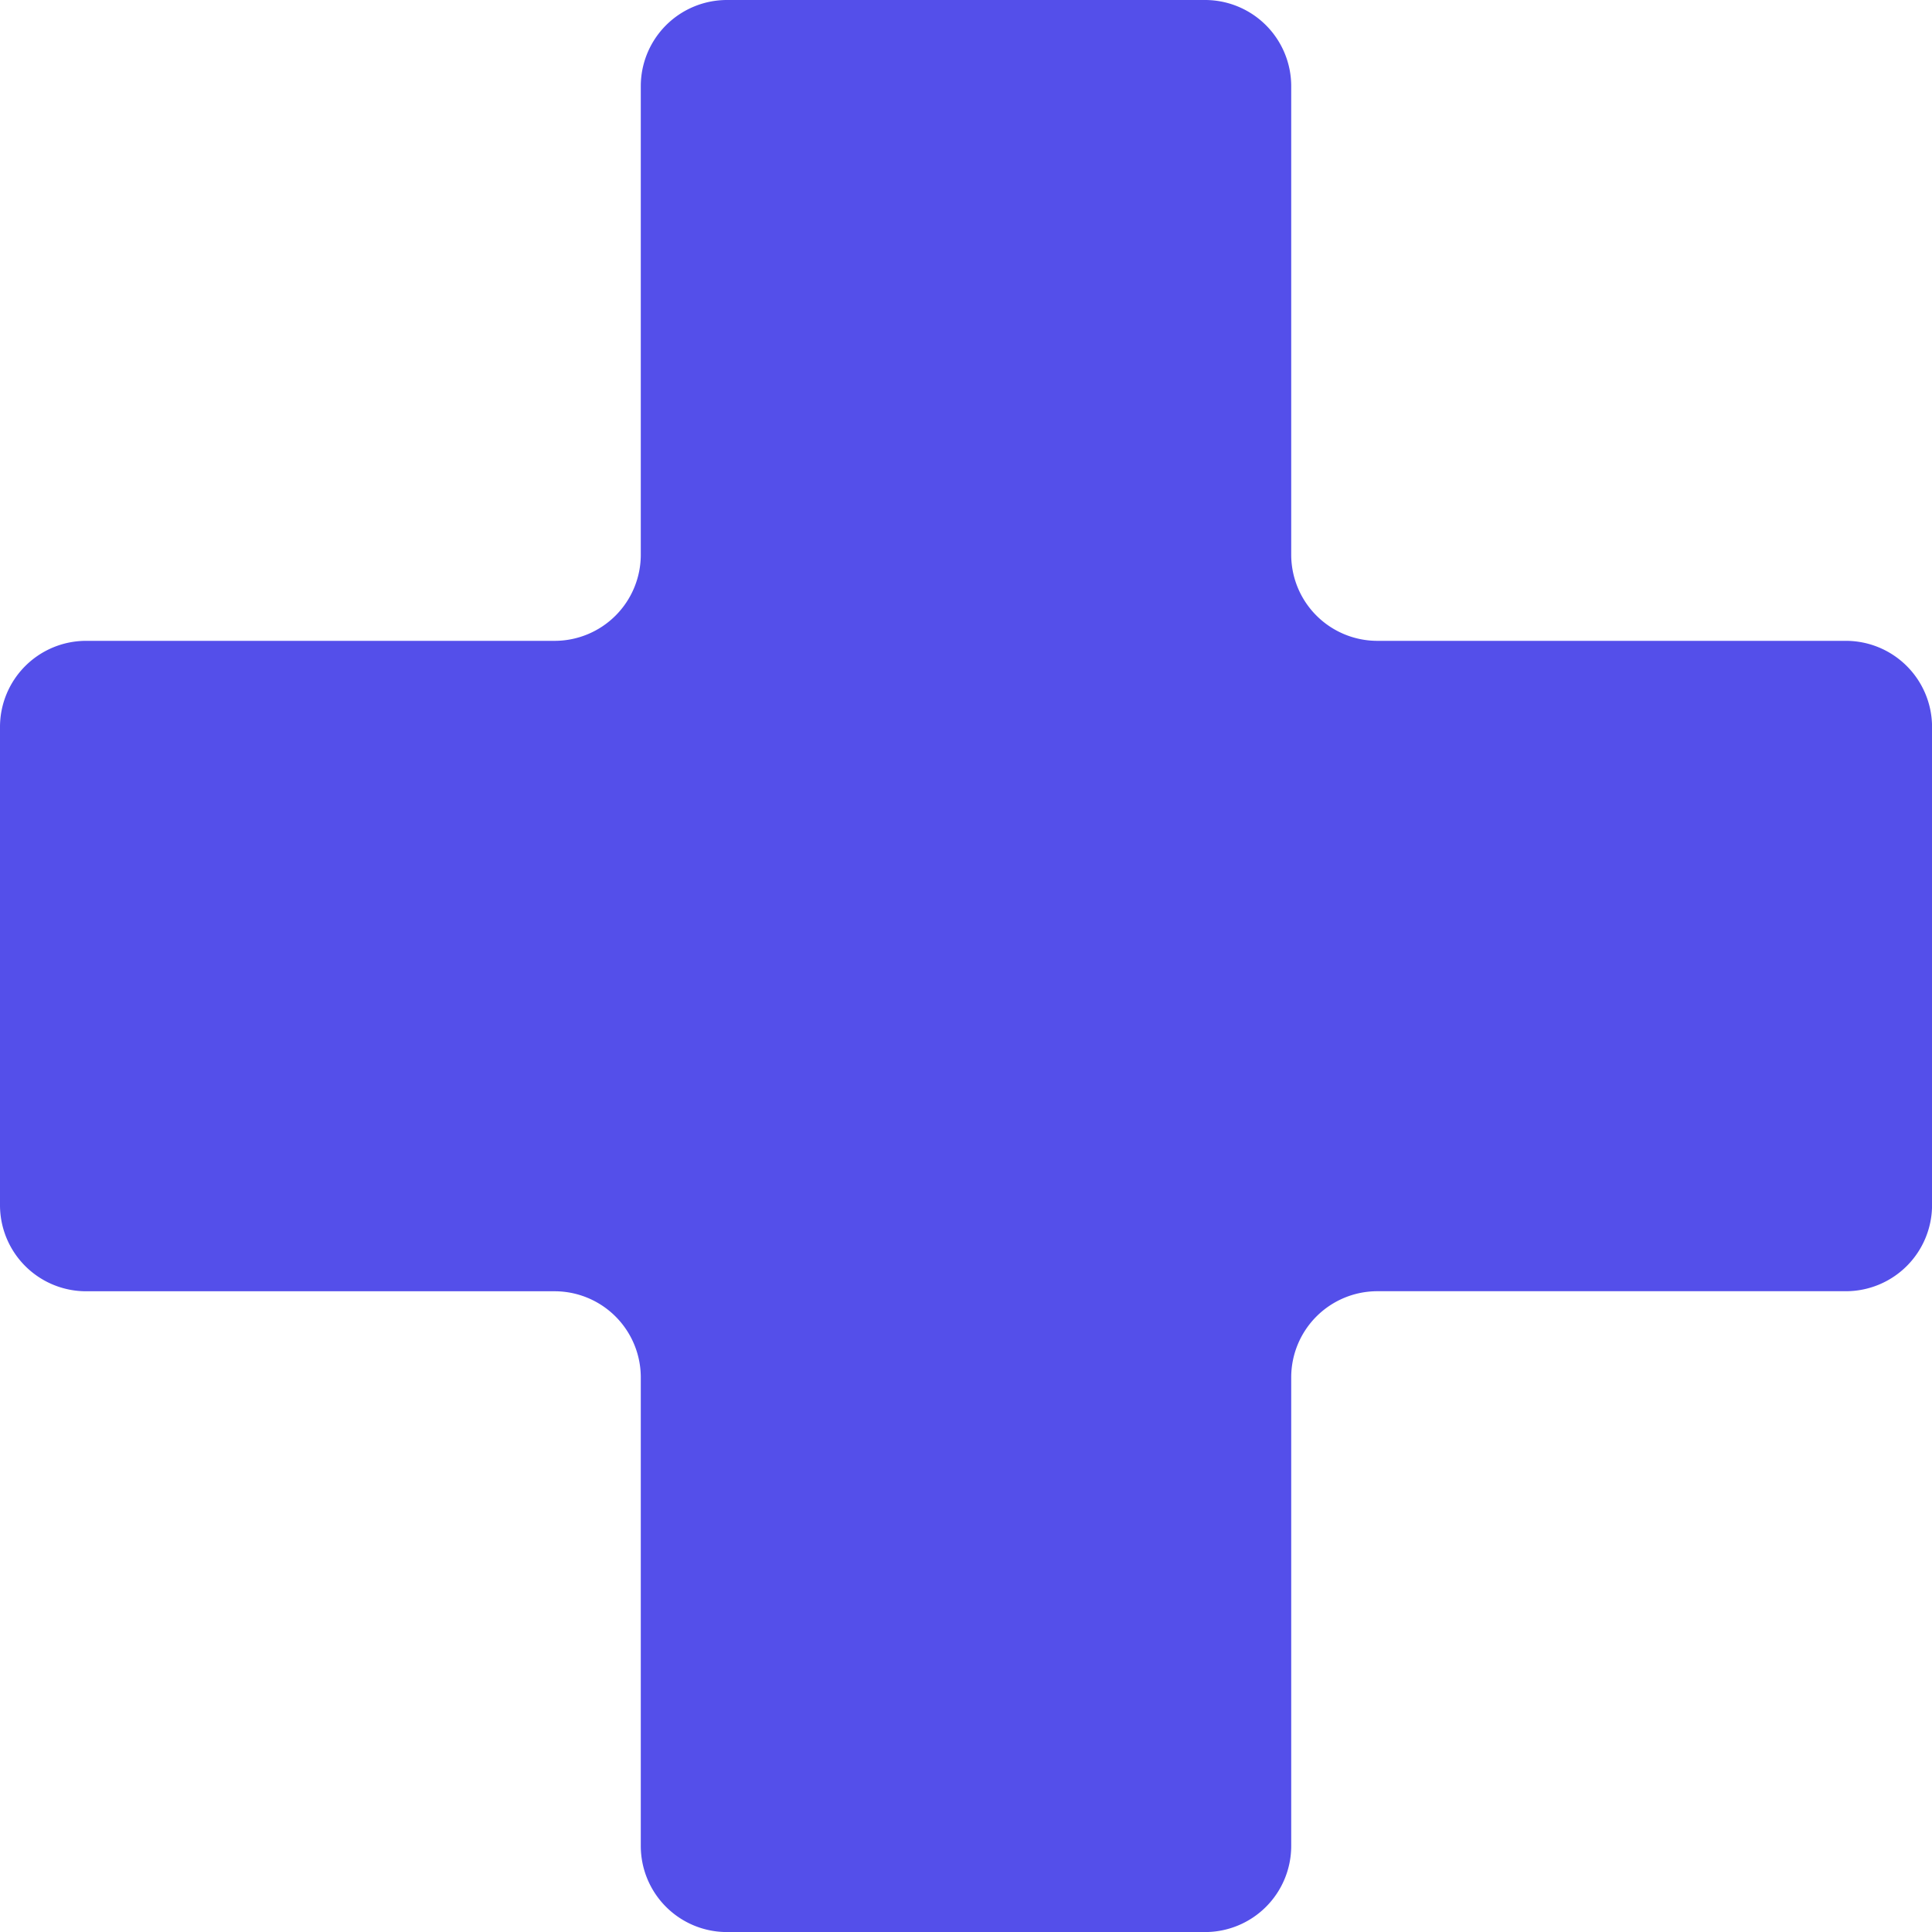 <svg xmlns="http://www.w3.org/2000/svg" width="35.083" height="35.083" viewBox="0 0 35.083 35.083">
  <g id="Group_4552" data-name="Group 4552" transform="translate(0 0)">
    <path id="Path_2671" data-name="Path 2671" d="M886.862,66.087h-8.507a1.565,1.565,0,0,1-1.565-1.565V56.015a1.565,1.565,0,0,0-1.565-1.565h-8.681a1.565,1.565,0,0,0-1.565,1.565v8.507a1.565,1.565,0,0,1-1.565,1.565h-8.507a1.564,1.564,0,0,0-1.564,1.565v8.681a1.564,1.564,0,0,0,1.564,1.565h8.507a1.565,1.565,0,0,1,1.565,1.565v8.507a1.564,1.564,0,0,0,1.565,1.564h8.681a1.564,1.564,0,0,0,1.565-1.564V79.462a1.565,1.565,0,0,1,1.565-1.565h8.507a1.565,1.565,0,0,0,1.565-1.565V67.652A1.565,1.565,0,0,0,886.862,66.087Z" transform="translate(-853.343 -54.45)" fill="#544fea"/>
  </g>
</svg>
